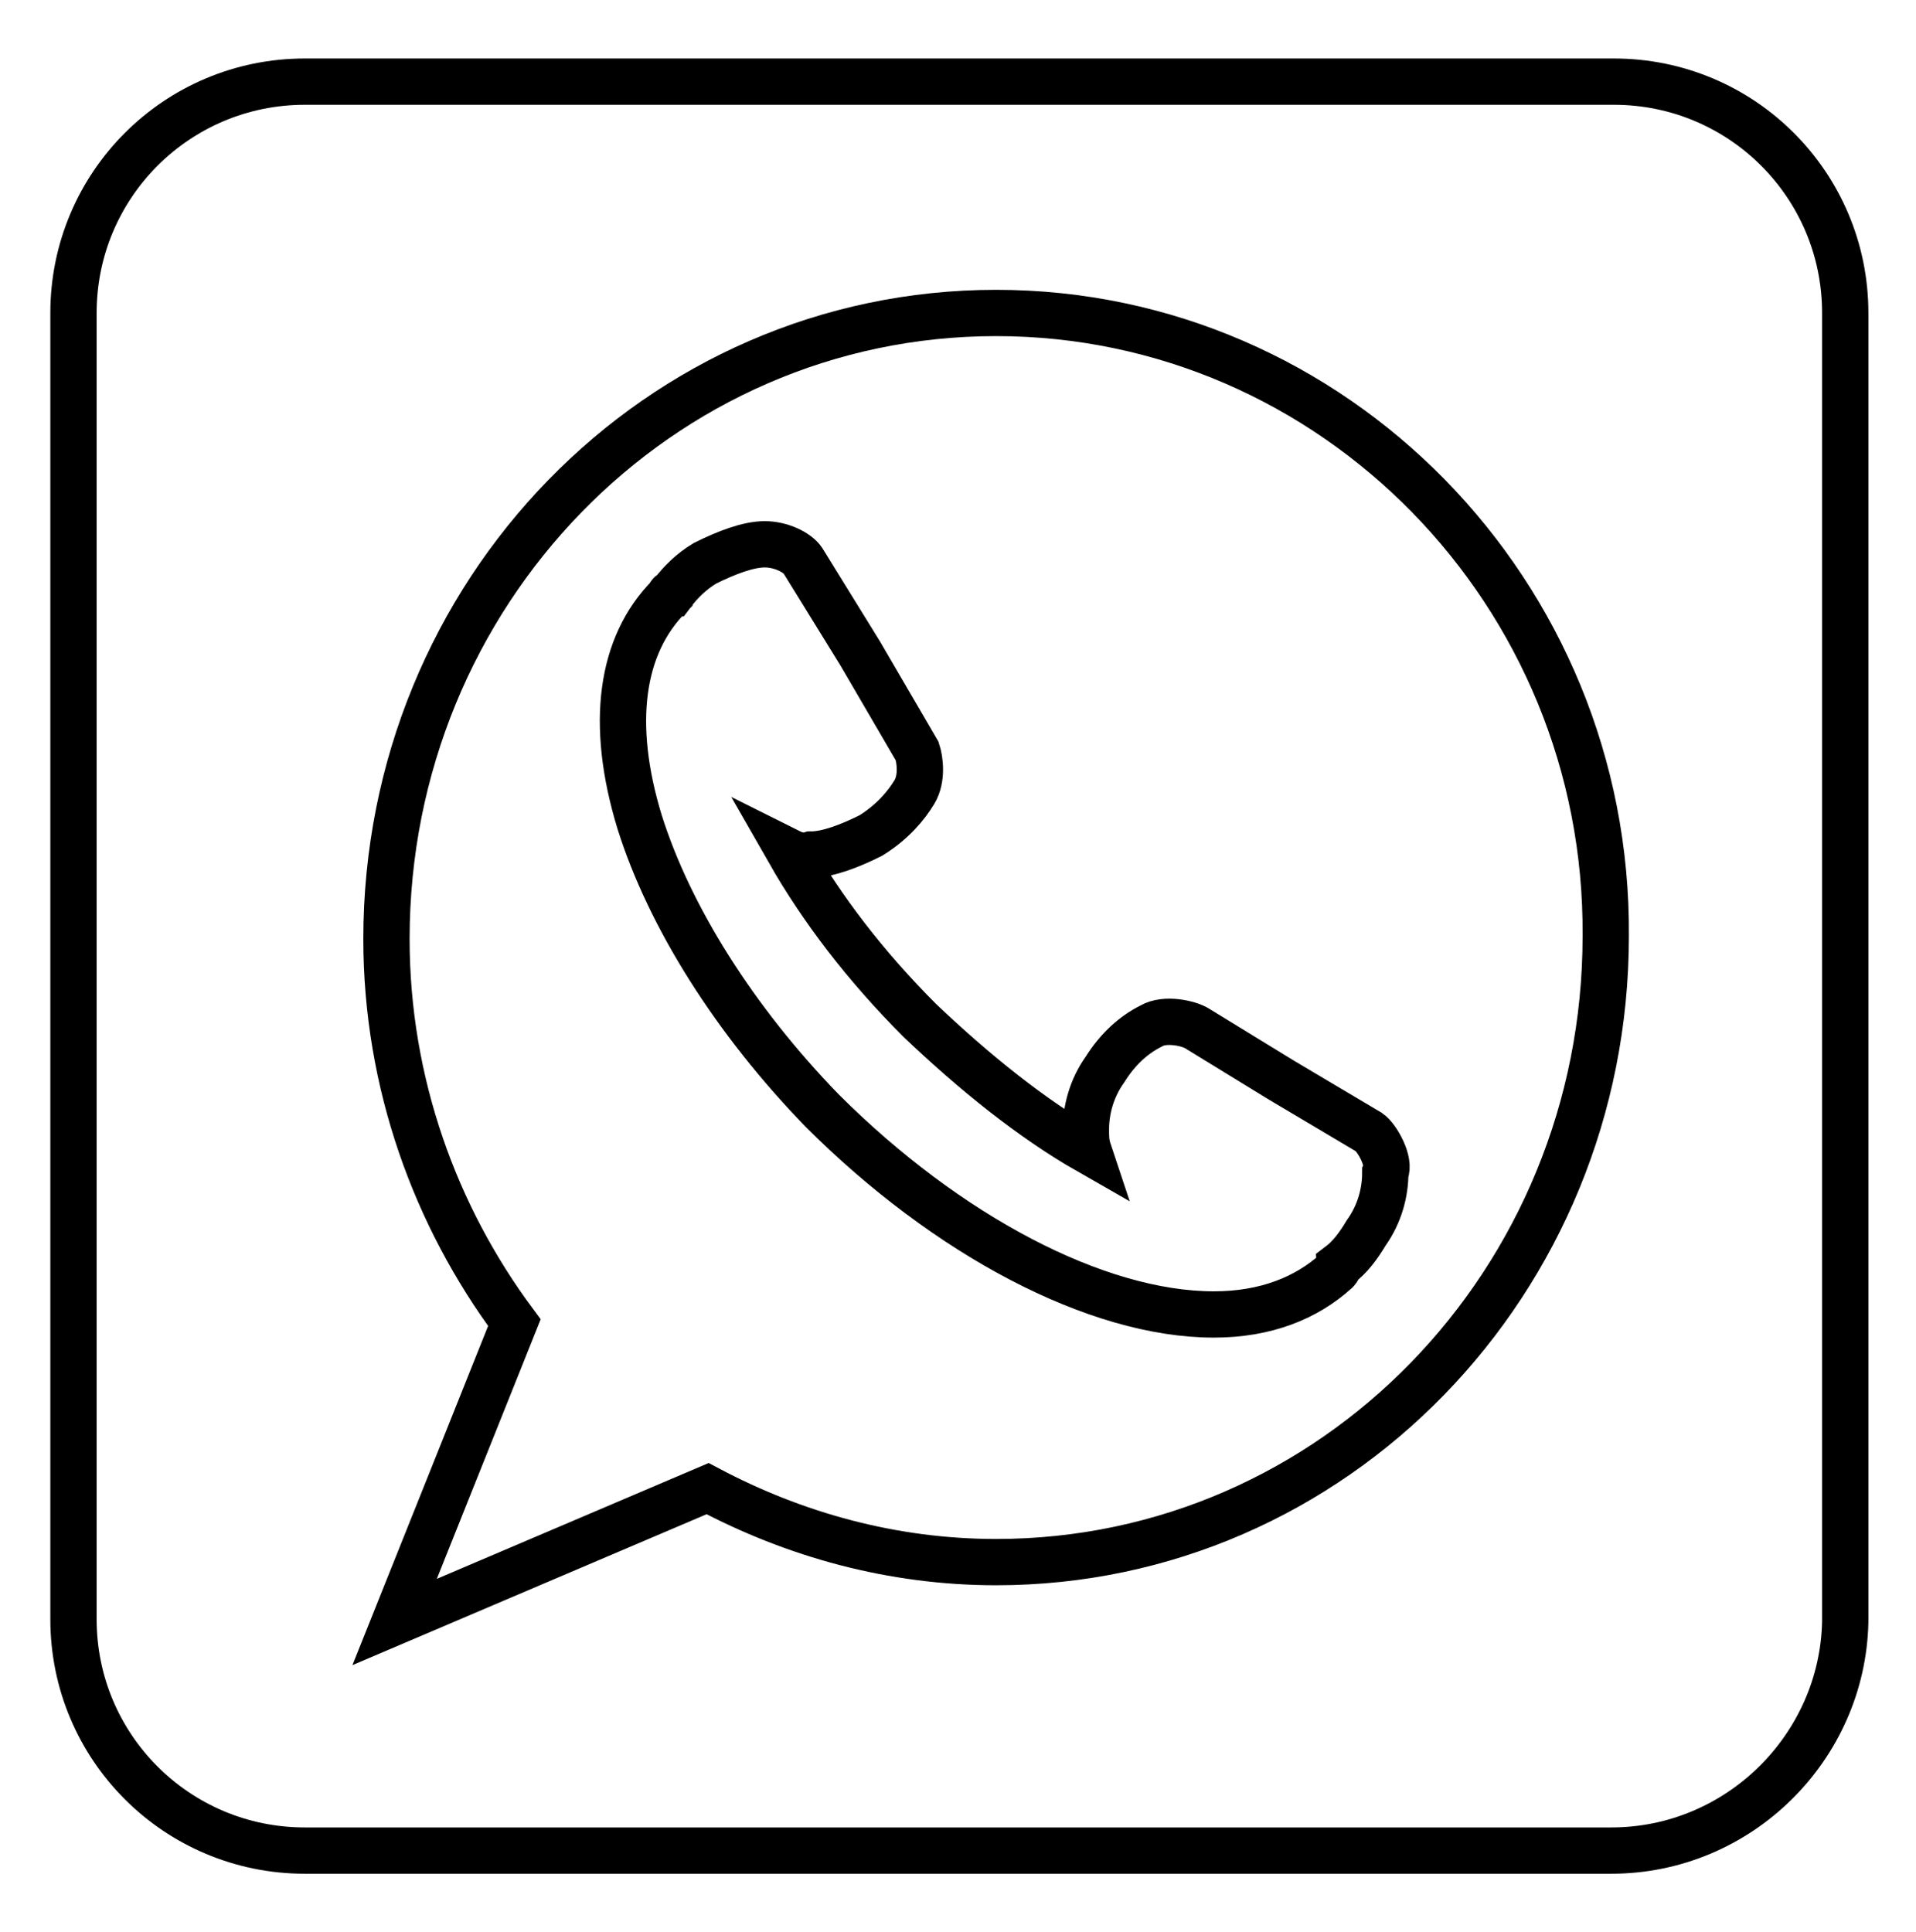 <?xml version="1.0" encoding="utf-8"?>
<!-- Generator: Adobe Illustrator 25.2.1, SVG Export Plug-In . SVG Version: 6.00 Build 0)  -->
<svg version="1.1" id="Ebene_1" xmlns="http://www.w3.org/2000/svg" xmlns:xlink="http://www.w3.org/1999/xlink" x="0px" y="0px"
	 viewBox="0 0 70.4 71" style="enable-background:new 0 0 70.4 71;" xml:space="preserve">
<style type="text/css">
	.st0{fill:none;stroke:#000000;stroke-width:1.701;stroke-miterlimit:10;}
	.st1{fill:none;stroke:#000000;stroke-width:1.701;stroke-linecap:round;stroke-miterlimit:10;}
</style>
<path class="st0" d="M59.2,68H11.2c-4.7,0-8.5-3.8-8.5-8.5V11.5C2.7,6.8,6.5,3,11.2,3h48.1c4.7,0,8.5,3.8,8.5,8.5v48.1
	C67.7,64.2,63.9,68,59.2,68z"/>
<path class="st0" d="M36.6,11.5c-12.4,0-22.4,10.3-22.4,23c0,5.3,1.8,10.2,4.7,14.1l-4.4,11L26,54.7c3.2,1.7,6.8,2.7,10.6,2.7
	c12.4,0,22.4-10.3,22.4-23C59.1,21.8,49,11.5,36.6,11.5z"/>
<path class="st1" d="M50.3,41.6l-3.2-1.9L44,37.8c-0.3-0.2-1.2-0.4-1.7-0.1c-0.6,0.3-1.2,0.8-1.7,1.6c-0.5,0.7-0.7,1.5-0.7,2.2
	c0,0.3,0,0.5,0.1,0.8c-2.1-1.2-4.2-2.9-6.2-4.8c-2-2-3.6-4.1-4.8-6.2c0.2,0.1,0.5,0.2,0.8,0.1c0.6,0,1.4-0.3,2.2-0.7
	c0.8-0.5,1.3-1.1,1.6-1.6c0.3-0.5,0.2-1.2,0.1-1.5L31.6,24l-2.1-3.4c-0.2-0.3-0.8-0.6-1.4-0.6c-0.6,0-1.4,0.3-2.2,0.7
	c-0.5,0.3-0.9,0.7-1.2,1.1c0,0-0.1,0-0.1,0.1c-1.8,1.8-2.2,4.7-1.1,8.3c1.1,3.5,3.5,7.3,6.7,10.6c4.6,4.6,10.1,7.5,14.4,7.5
	c1.9,0,3.4-0.6,4.5-1.6c0,0,0.1-0.1,0.1-0.2c0.4-0.3,0.7-0.7,1-1.2c0.5-0.7,0.7-1.5,0.7-2.2C51.1,42.7,50.6,41.8,50.3,41.6z"/>
</svg>

